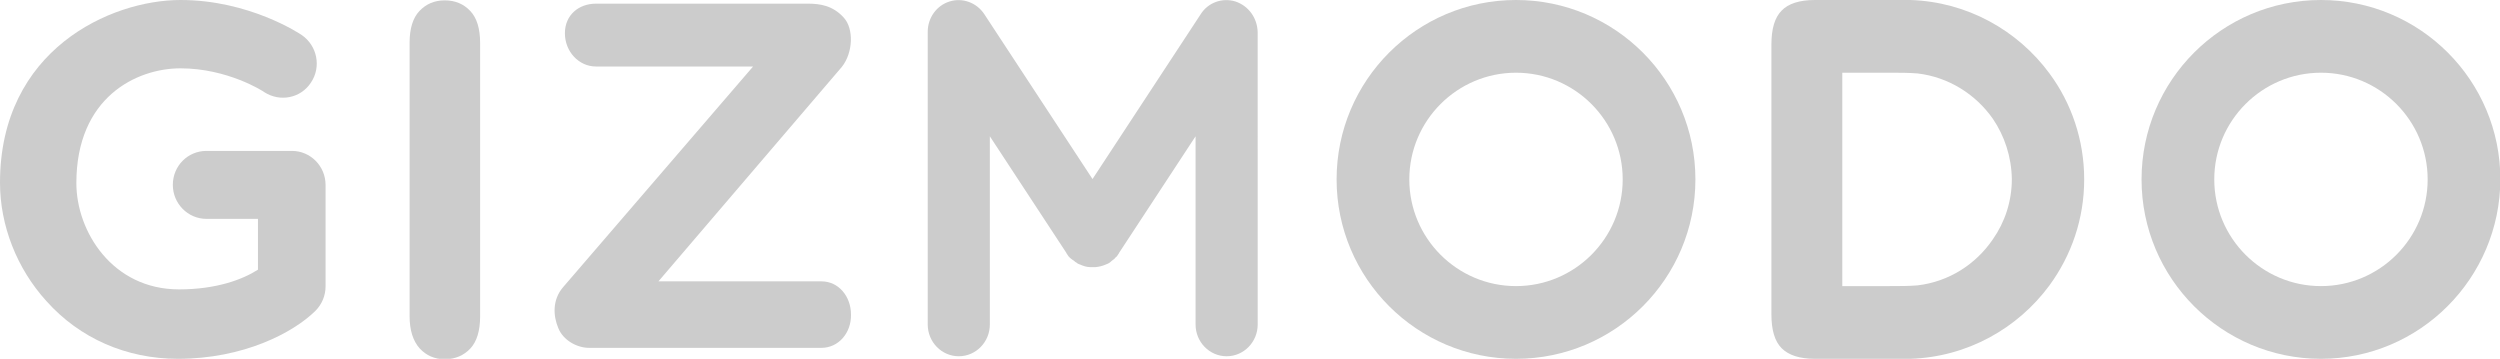 <?xml version="1.0" encoding="utf-8"?>
<!-- Generator: Adobe Illustrator 19.2.1, SVG Export Plug-In . SVG Version: 6.00 Build 0)  -->
<svg version="1.1" xmlns="http://www.w3.org/2000/svg" xmlns:xlink="http://www.w3.org/1999/xlink" x="0px" y="0px"
	 viewBox="0 0 684.2 98.2" style="enable-background:new 0 0 684.2 98.2;" xml:space="preserve">
<style type="text/css">
	.st0{fill:#CCCCCC;}
</style>
<g id="Layer_1">
</g>
<g id="logos">
	<path class="st0" d="M112.1,86.5V11.7c0-3.9,0.9-6.8,2.7-8.7c1.8-1.9,4.1-2.9,6.9-2.9c2.9,0,5.2,1,7,2.9c1.8,1.9,2.7,4.8,2.7,8.8
		v74.8c0,3.9-0.9,6.9-2.7,8.8c-1.8,1.9-4.1,2.9-7,2.9c-2.8,0-5-1-6.8-2.9C113,93.3,112.1,90.3,112.1,86.5"/>
	<path class="st0" d="M635.2,98.2c-27.1,0-49.1-22-49.1-49.1c0-27.1,22-49.1,49.1-49.1c27.1,0,49.1,22,49.1,49.1
		C684.2,76.2,662.2,98.2,635.2,98.2 M635.2,19.9C619.1,19.9,606,33,606,49.1c0,16.1,13.1,29.2,29.2,29.2c16.1,0,29.2-13.1,29.2-29.2
		C664.4,33,651.3,19.9,635.2,19.9"/>
	<path class="st0" d="M414.9,98.2c-27.1,0-49.1-22-49.1-49.1c0-27.1,22-49.1,49.1-49.1c27.1,0,49.1,22,49.1,49.1
		C464,76.2,442,98.2,414.9,98.2 M414.9,19.9c-16.1,0-29.2,13.1-29.2,29.2c0,16.1,13.1,29.2,29.2,29.2c16.1,0,29.2-13.1,29.2-29.2
		C444.1,33,431,19.9,414.9,19.9"/>
	<path class="st0" d="M570.4,49.1L570.4,49.1L570.4,49.1c0-10.8-3.5-20.9-9.5-29C552.2,8.3,538.4,0.5,522.8,0c-0.5,0-1,0-1.5,0
		c0,0-24.6,0-24.6,0c-4.2,0-7.3,1-9.1,2.9c-1.9,1.9-2.8,5-2.8,9.3V49v0.1V86c0,4.3,0.9,7.4,2.8,9.3c1.9,1.9,4.9,2.9,9.1,2.9
		c0,0,24.6,0,24.6,0c0.5,0,1,0,1.5,0c15.6-0.5,29.4-8.3,38.1-20.1C566.9,69.9,570.4,59.9,570.4,49.1L570.4,49.1L570.4,49.1z
		 M524.8,78.1c-2.4,0.2-4.9,0.2-7.7,0.2h-12.9V49.1V49V19.9h12.9c2.7,0,5.3,0,7.7,0.2c8.5,1,15.9,5.7,20.6,12.4
		c3.2,4.7,5.1,10.4,5.2,16.5c0,0,0,0,0,0v0v0c0,0,0,0,0,0c0,6.1-1.9,11.8-5.2,16.5C540.7,72.4,533.3,77.1,524.8,78.1"/>
	<path class="st0" d="M338.1,0.4c-3.6-1.1-7.5,0.3-9.5,3.5L299,49L269.4,3.9c-2.1-3.2-6-4.6-9.5-3.5c-3.6,1.1-6,4.5-6,8.3v80.1
		c0,4.8,3.8,8.7,8.5,8.7c4.7,0,8.5-3.9,8.5-8.7V37.3l21,32c0,0,0,0,0,0.1l0,0c0,0,0.1,0.1,0.1,0.1c0.1,0.2,0.3,0.4,0.4,0.6
		c0.1,0.1,0.1,0.2,0.2,0.2c0.1,0.1,0.2,0.3,0.4,0.4c0.1,0.1,0.2,0.2,0.4,0.3c0.1,0.1,0.2,0.2,0.3,0.2c0.2,0.1,0.3,0.3,0.5,0.4
		c0,0,0.1,0.1,0.1,0.1c0,0,0,0,0,0c0.2,0.1,0.4,0.2,0.6,0.4c0.1,0,0.1,0.1,0.2,0.1c0.1,0.1,0.3,0.1,0.5,0.2c0.9,0.4,1.8,0.7,2.7,0.7
		c0,0,0,0,0,0c0.2,0,0.4,0,0.5,0c0.1,0,0.2,0,0.3,0c0.1,0,0.2,0,0.3,0c0.2,0,0.4,0,0.5,0c0,0,0,0,0,0c0.9-0.1,1.8-0.3,2.7-0.7
		c0.2-0.1,0.3-0.1,0.5-0.2c0.1,0,0.1-0.1,0.2-0.1c0.2-0.1,0.4-0.2,0.6-0.4c0,0,0,0,0,0c0.1,0,0.1-0.1,0.1-0.1
		c0.2-0.1,0.3-0.3,0.5-0.4c0.1-0.1,0.2-0.2,0.3-0.2c0.1-0.1,0.2-0.2,0.3-0.3c0.1-0.1,0.2-0.3,0.4-0.4c0.1-0.1,0.1-0.1,0.2-0.2
		c0.1-0.2,0.3-0.4,0.4-0.6c0,0,0.1-0.1,0.1-0.1l0,0c0,0,0,0,0-0.1l21-32v51.5c0,4.8,3.8,8.7,8.5,8.7c4.7,0,8.5-3.9,8.5-8.7V8.8
		C344.1,4.9,341.7,1.6,338.1,0.4"/>
	<path class="st0" d="M224.8,95.2h-63.6c-3.3,0-7.1-2.1-8.4-5.4c-1.4-3.3-1.7-7.7,1.3-11.2l52-60.4h-43c-4.7,0-8.5-4.1-8.5-9.1
		s3.8-8.1,8.5-8.1h58c3.3,0,6.8,0.5,9.8,3.8c2.8,3,2.6,9.6-0.5,13.5L180.2,77h44.6c4.7,0,8.1,4.1,8.1,9.1
		C233,91.1,229.5,95.2,224.8,95.2"/>
	<path class="st0" d="M48.7,98.2c-14.1,0-26.9-5.6-36-15.8C4.6,73.5,0,61.7,0,50C0,13.6,30.3,0,49.4,0C68.2,0,82,9.2,82.6,9.6
		c4.2,2.9,5.4,8.7,2.5,13c-2.8,4.3-8.5,5.4-12.8,2.6c-0.2-0.2-10-6.5-22.9-6.5c-12,0-28.5,7.9-28.5,31.4c0,13.3,9.9,29.1,28.1,29.1
		c10.2,0,17.4-2.7,21.6-5.4V59.9H56.5c-5.1,0-9.2-4.2-9.2-9.3c0-5.2,4.1-9.3,9.2-9.3h23.4c5.1,0,9.2,4.2,9.2,9.3v27.8
		c0,2.5-1,4.9-2.8,6.7C80.2,91.1,66.6,98.2,48.7,98.2"/>
</g>
</svg>
